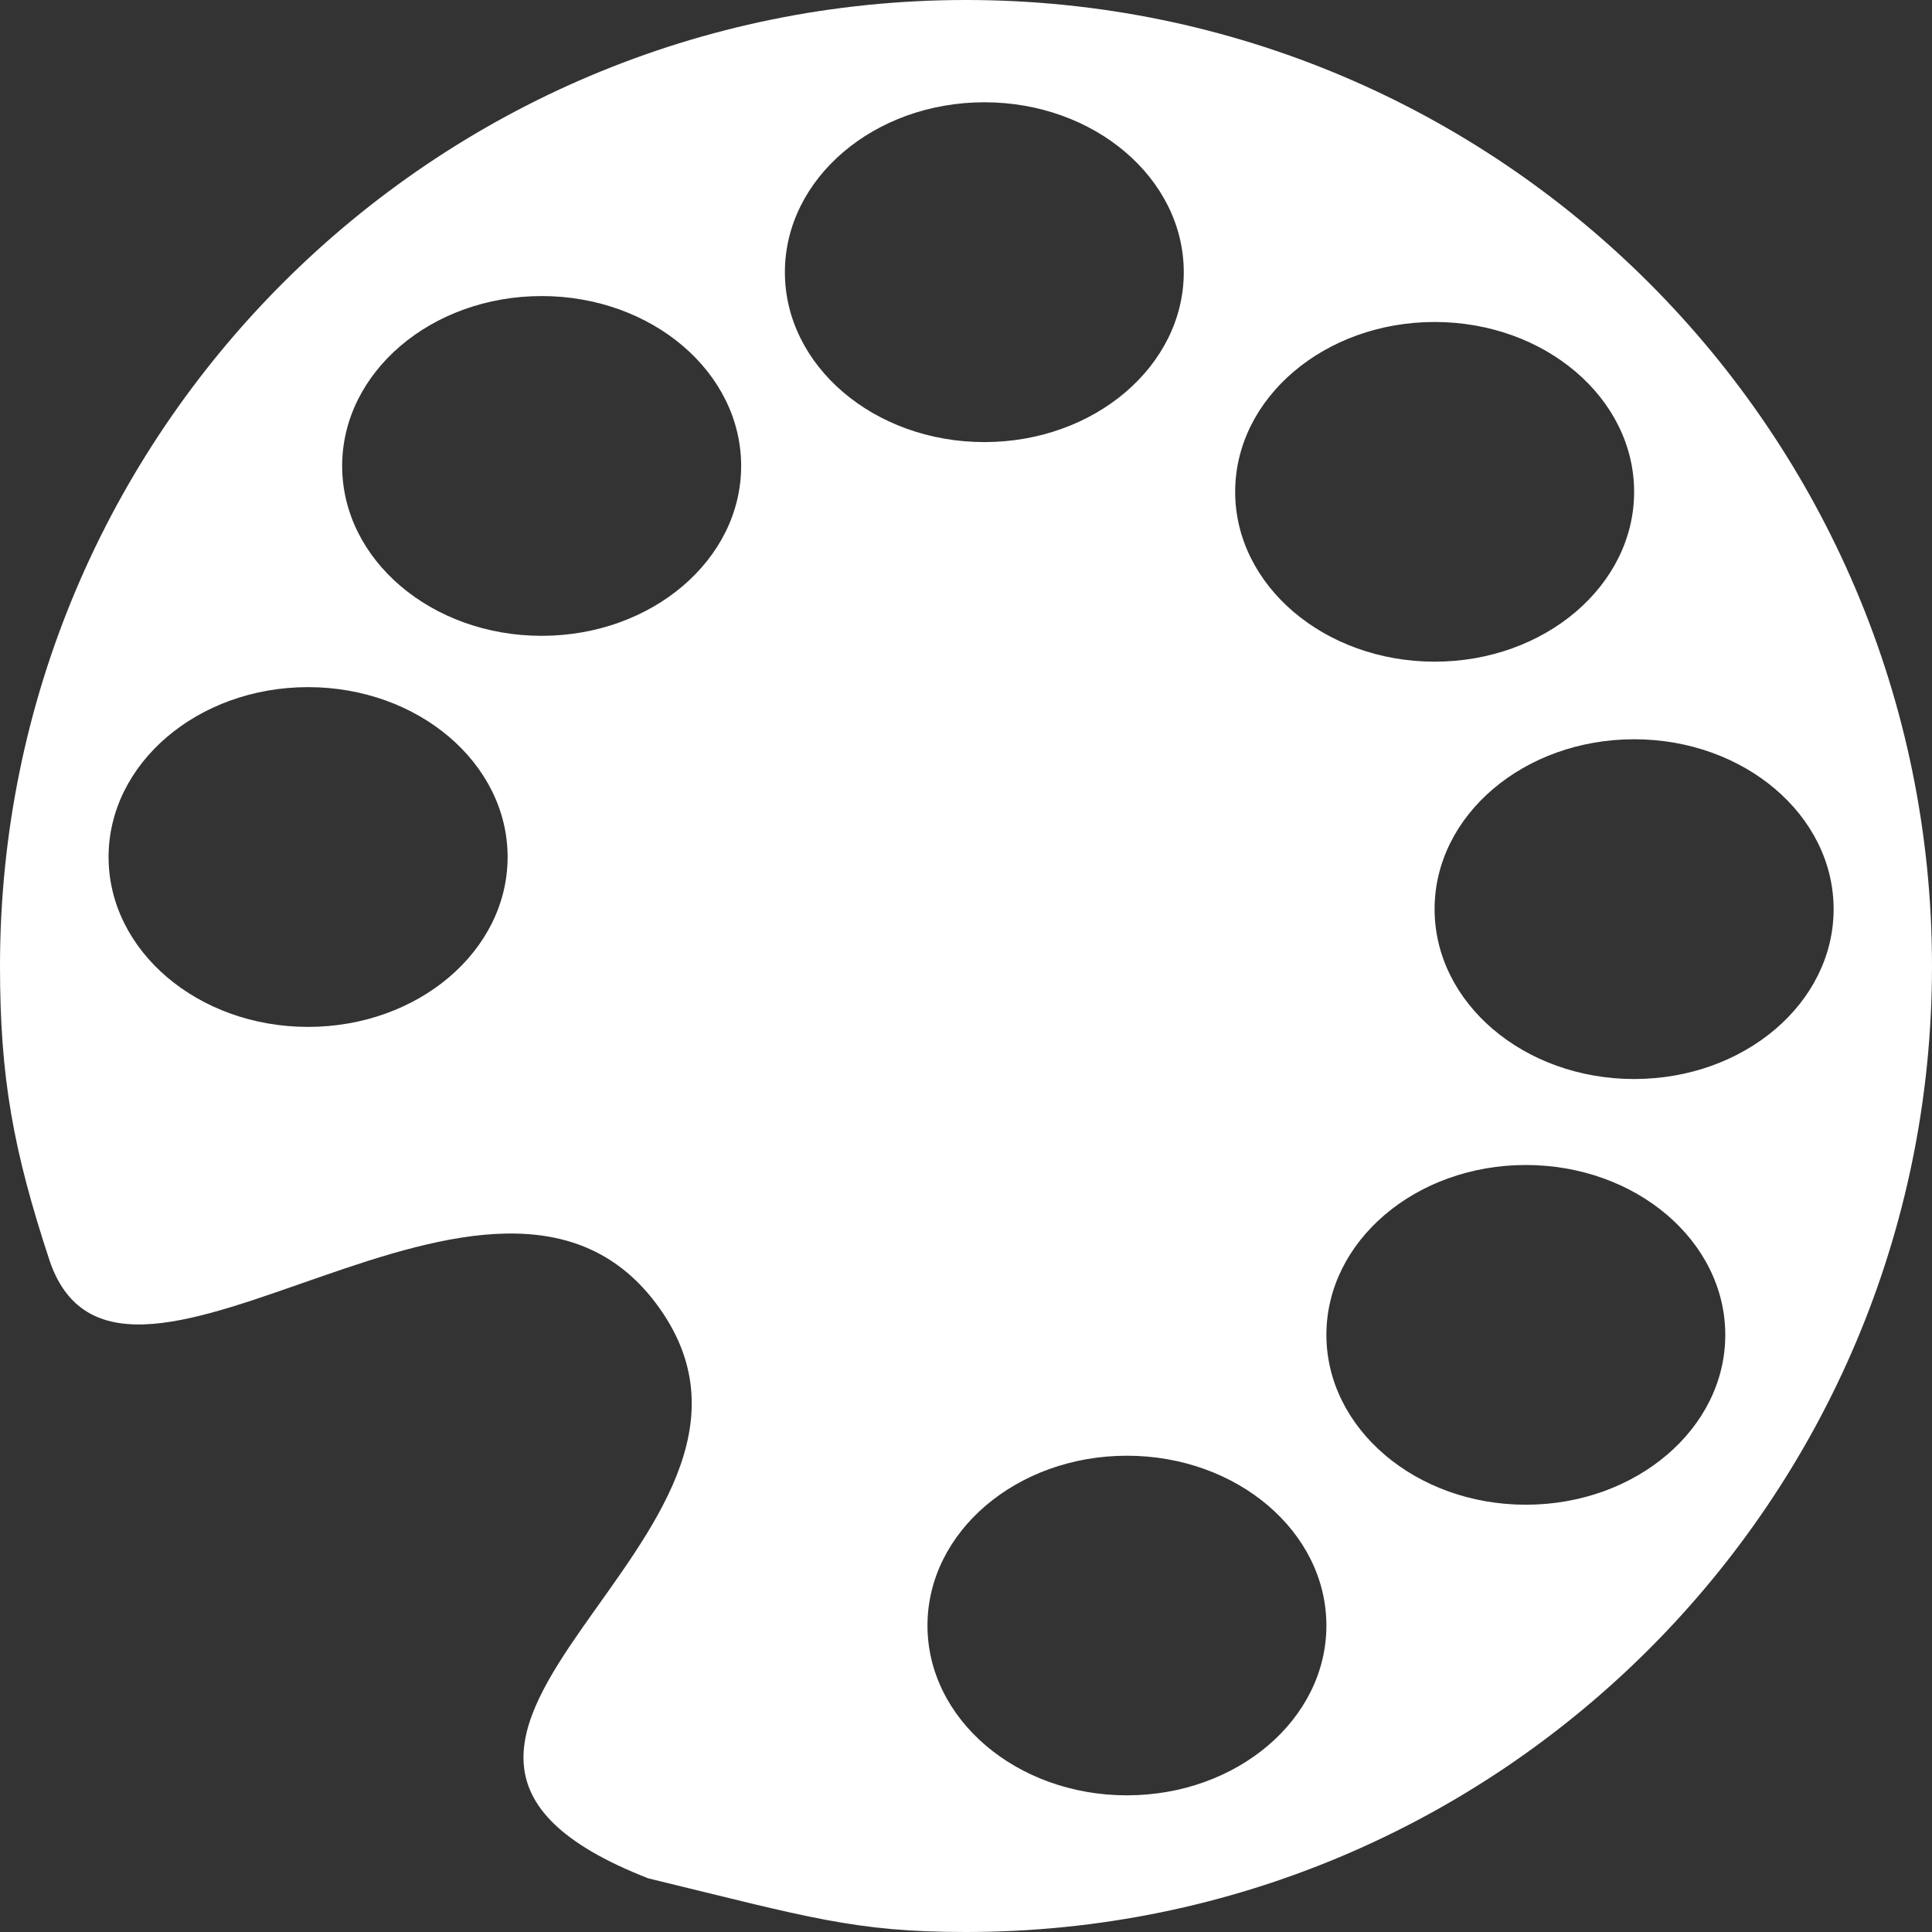 <svg width="50" height="50" viewBox="0 0 50 50" fill="none" xmlns="http://www.w3.org/2000/svg">
<rect x="0" y="0" width="50" height="50" fill="#333333" stroke="none"/>
<path d="M25 0C11.192 0 0 11.192 0 25C0 27.883 0.338 29.759 1.29 32.645C3.147 38.007 12.888 27.923 17.079 33.871C21.27 39.817 7.627 45.039 16.776 48.611C20.938 49.622 22.116 50 25 50C38.808 50 50 38.809 50 25.002C50 11.192 38.808 0 25 0ZM37.129 8.333C39.978 8.333 42.291 10.301 42.291 12.73C42.291 15.155 39.978 17.124 37.129 17.124C34.279 17.124 31.966 15.155 31.966 12.73C31.966 10.301 34.277 8.333 37.129 8.333ZM7.972 26.576C5.121 26.576 2.81 24.607 2.81 22.18C2.81 19.753 5.123 17.783 7.972 17.783C10.824 17.783 13.137 19.753 13.137 22.18C13.137 24.607 10.826 26.576 7.972 26.576ZM14.018 16.455C11.167 16.455 8.855 14.487 8.855 12.059C8.855 9.63 11.167 7.662 14.018 7.662C16.869 7.662 19.181 9.63 19.181 12.059C19.181 14.487 16.869 16.455 14.018 16.455ZM20.313 7.045C20.313 4.618 22.624 2.647 25.476 2.647C28.325 2.647 30.636 4.618 30.636 7.045C30.636 9.472 28.323 11.441 25.476 11.441C22.624 11.441 20.313 9.472 20.313 7.045ZM29.164 46.463C26.312 46.463 24.003 44.495 24.003 42.069C24.003 39.642 26.315 37.674 29.164 37.674C32.015 37.674 34.327 39.642 34.327 42.069C34.327 44.495 32.015 46.463 29.164 46.463ZM39.489 38.942C36.638 38.942 34.327 36.969 34.327 34.546C34.327 32.119 36.638 30.15 39.489 30.15C42.338 30.15 44.65 32.119 44.65 34.546C44.652 36.969 42.341 38.942 39.489 38.942ZM42.291 27.925C39.44 27.925 37.127 25.957 37.127 23.528C37.127 21.1 39.44 19.132 42.291 19.132C45.141 19.132 47.454 21.1 47.454 23.528C47.454 25.957 45.145 27.925 42.291 27.925Z" fill="white"/>
</svg>
